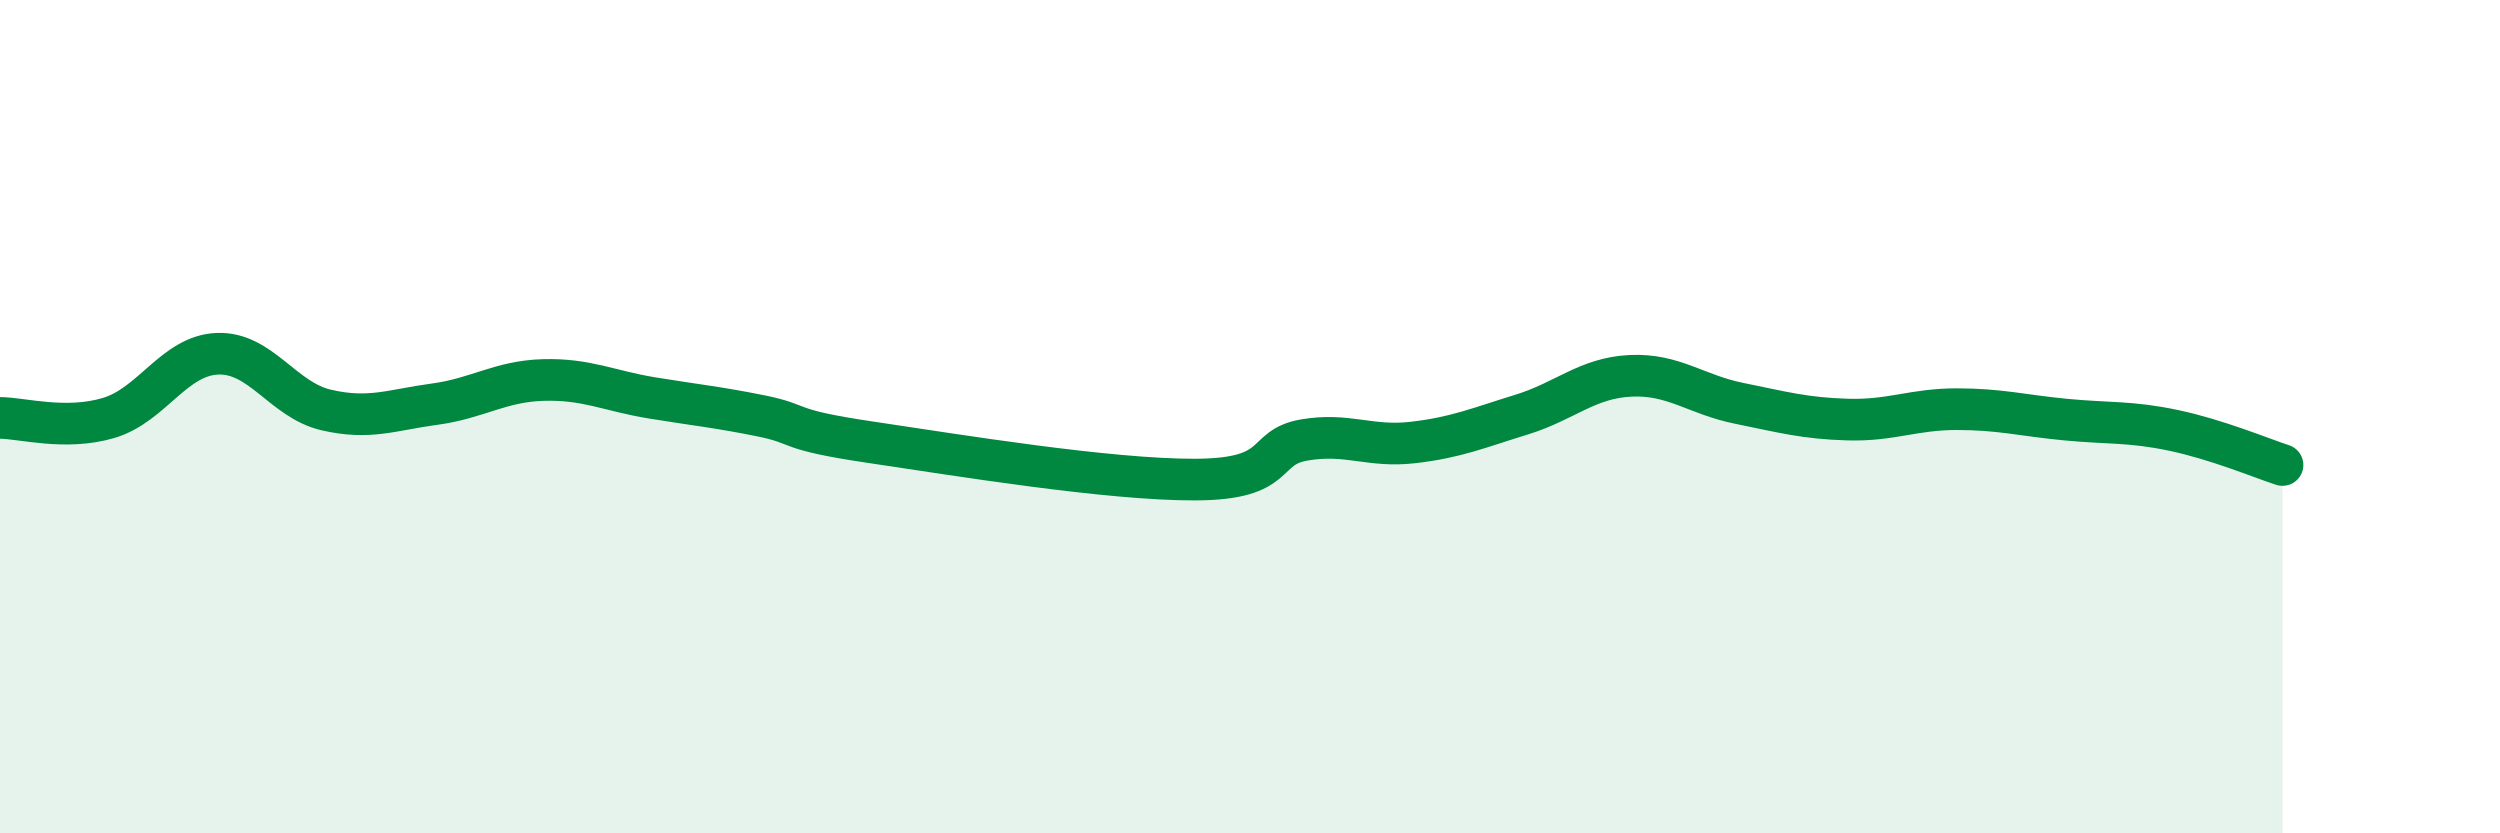 
    <svg width="60" height="20" viewBox="0 0 60 20" xmlns="http://www.w3.org/2000/svg">
      <path
        d="M 0,10.03 C 0.52,10.03 1.57,10.34 2.61,10.03 C 3.65,9.72 4.18,8.53 5.22,8.49 C 6.26,8.45 6.79,9.6 7.83,9.84 C 8.87,10.08 9.39,9.84 10.43,9.7 C 11.47,9.56 12,9.15 13.04,9.12 C 14.08,9.09 14.61,9.38 15.65,9.55 C 16.69,9.72 17.22,9.77 18.26,9.98 C 19.3,10.19 18.78,10.3 20.87,10.61 C 22.96,10.92 26.61,11.52 28.7,11.51 C 30.79,11.5 30.26,10.74 31.3,10.56 C 32.34,10.38 32.87,10.74 33.91,10.62 C 34.95,10.5 35.48,10.27 36.52,9.95 C 37.56,9.63 38.09,9.07 39.13,9.02 C 40.17,8.97 40.7,9.47 41.74,9.68 C 42.78,9.89 43.31,10.04 44.35,10.07 C 45.39,10.1 45.92,9.82 46.96,9.82 C 48,9.82 48.53,9.97 49.57,10.07 C 50.61,10.17 51.13,10.11 52.17,10.33 C 53.21,10.55 54.26,10.99 54.78,11.16L54.78 20L0 20Z"
        fill="#008740"
        opacity="0.1"
        stroke-linecap="round"
        stroke-linejoin="round"
      />
      <path
        d="M 0,10.03 C 0.52,10.03 1.57,10.34 2.61,10.03 C 3.65,9.72 4.18,8.53 5.22,8.49 C 6.26,8.45 6.79,9.6 7.83,9.84 C 8.87,10.08 9.39,9.84 10.43,9.7 C 11.47,9.56 12,9.15 13.04,9.12 C 14.08,9.09 14.61,9.38 15.65,9.55 C 16.69,9.72 17.22,9.77 18.26,9.98 C 19.3,10.19 18.78,10.3 20.87,10.61 C 22.96,10.92 26.61,11.52 28.7,11.51 C 30.79,11.5 30.26,10.74 31.3,10.56 C 32.34,10.38 32.87,10.74 33.91,10.62 C 34.95,10.5 35.48,10.27 36.52,9.95 C 37.56,9.63 38.09,9.07 39.13,9.02 C 40.17,8.97 40.7,9.47 41.74,9.68 C 42.78,9.89 43.31,10.04 44.35,10.07 C 45.39,10.1 45.92,9.82 46.96,9.82 C 48,9.82 48.53,9.97 49.57,10.07 C 50.61,10.17 51.13,10.11 52.17,10.33 C 53.21,10.55 54.26,10.99 54.78,11.16"
        stroke="#008740"
        stroke-width="1"
        fill="none"
        stroke-linecap="round"
        stroke-linejoin="round"
      />
    </svg>
  